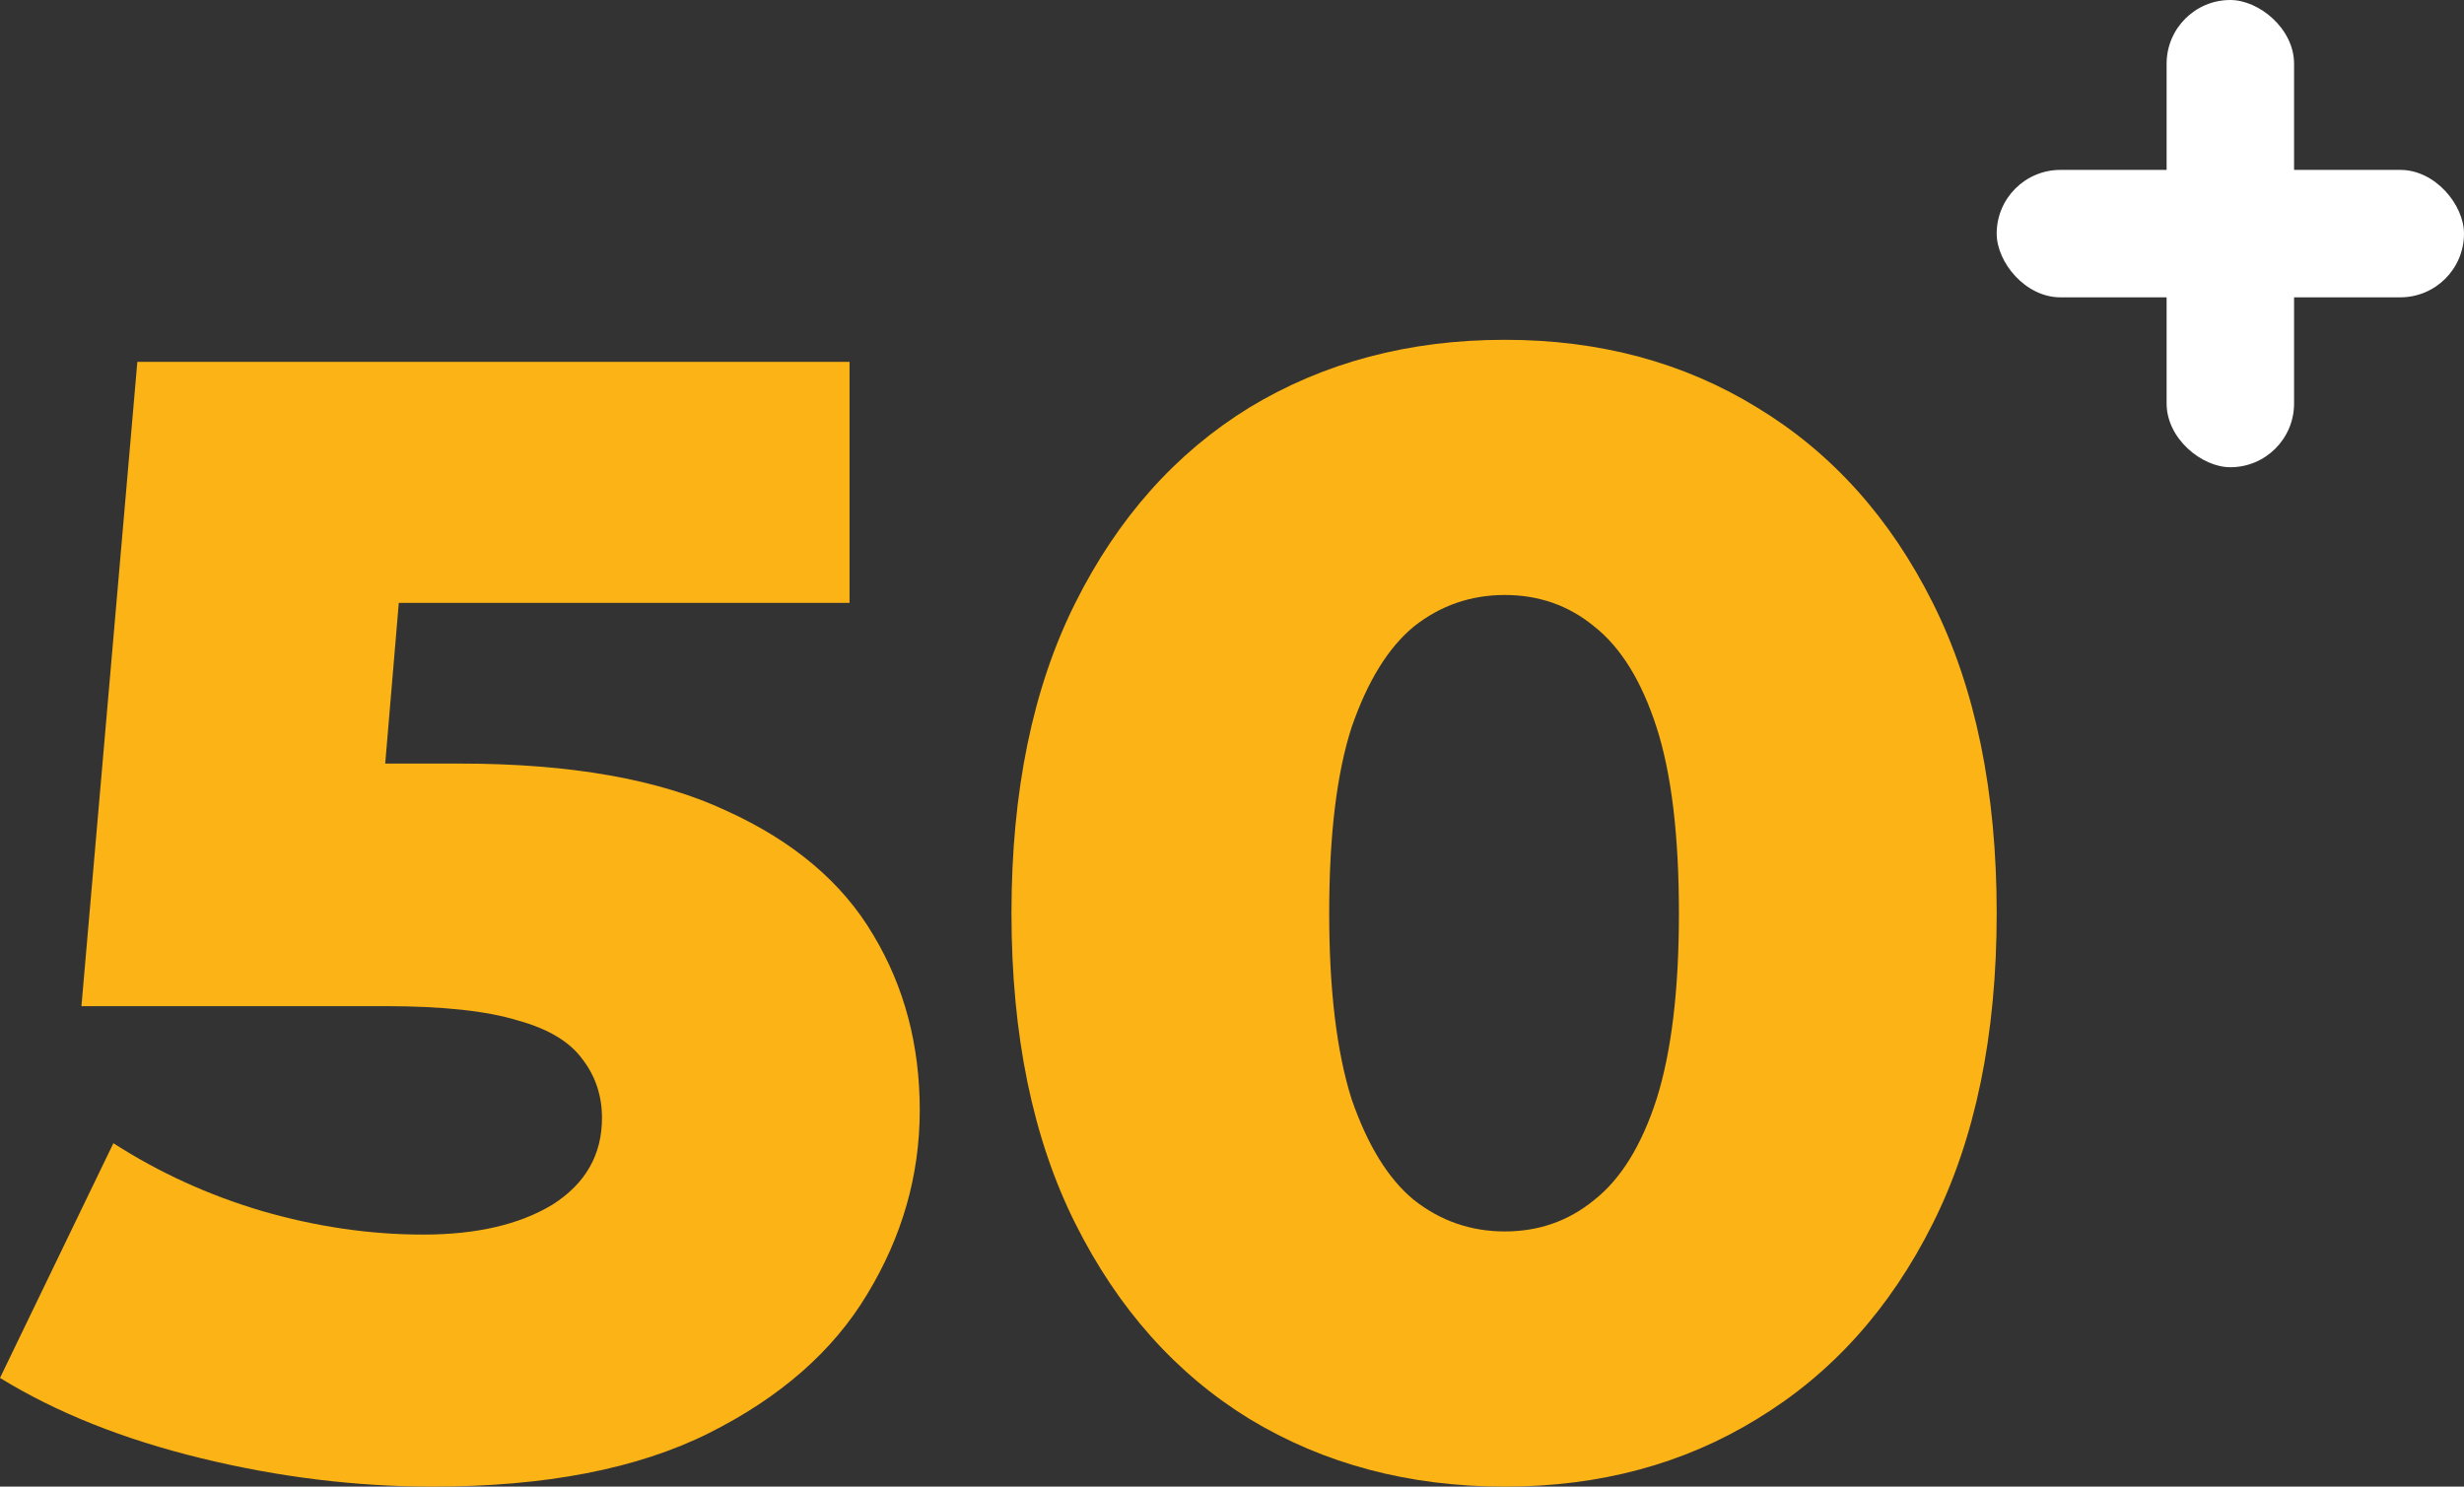 <svg width="58" height="35" viewBox="0 0 58 35" fill="none" xmlns="http://www.w3.org/2000/svg">
<rect x="0" y="0" width="58" height="35" fill="#333333" stroke="none"/>
<path d="M10.186 35C8.382 35 6.565 34.778 4.736 34.332C2.907 33.887 1.328 33.257 0 32.441L2.669 26.915C3.746 27.607 4.911 28.139 6.164 28.51C7.442 28.881 8.708 29.066 9.961 29.066C11.213 29.066 12.228 28.831 13.005 28.361C13.782 27.867 14.17 27.187 14.17 26.321C14.17 25.802 14.02 25.345 13.719 24.949C13.419 24.529 12.905 24.22 12.178 24.022C11.452 23.799 10.412 23.688 9.059 23.688H1.917L3.233 8.519H19.997V14.194H5.864L9.66 10.967L8.795 21.203L4.999 17.977H10.825C13.431 17.977 15.524 18.348 17.102 19.089C18.681 19.806 19.834 20.783 20.56 22.019C21.287 23.231 21.65 24.603 21.65 26.136C21.65 27.669 21.237 29.115 20.41 30.475C19.608 31.81 18.368 32.898 16.689 33.739C15.01 34.58 12.842 35 10.186 35Z" fill="#FCB315"/>
<path d="M35.423 35C33.168 35 31.163 34.468 29.409 33.405C27.68 32.342 26.314 30.809 25.312 28.806C24.31 26.804 23.809 24.368 23.809 21.5C23.809 18.632 24.31 16.196 25.312 14.194C26.314 12.191 27.68 10.658 29.409 9.595C31.163 8.532 33.168 8 35.423 8C37.653 8 39.633 8.532 41.362 9.595C43.116 10.658 44.494 12.191 45.496 14.194C46.499 16.196 47 18.632 47 21.5C47 24.368 46.499 26.804 45.496 28.806C44.494 30.809 43.116 32.342 41.362 33.405C39.633 34.468 37.653 35 35.423 35ZM35.423 28.992C36.225 28.992 36.927 28.744 37.528 28.25C38.154 27.756 38.643 26.964 38.994 25.876C39.345 24.764 39.52 23.305 39.52 21.5C39.52 19.67 39.345 18.212 38.994 17.124C38.643 16.036 38.154 15.245 37.528 14.75C36.927 14.255 36.225 14.008 35.423 14.008C34.621 14.008 33.907 14.255 33.281 14.75C32.679 15.245 32.191 16.036 31.815 17.124C31.464 18.212 31.288 19.67 31.288 21.5C31.288 23.305 31.464 24.764 31.815 25.876C32.191 26.964 32.679 27.756 33.281 28.25C33.907 28.744 34.621 28.992 35.423 28.992Z" fill="#FCB315"/>
<rect x="47" y="4" width="11" height="3" rx="1.5" fill="white"/>
<rect width="11" height="3" rx="1.5" transform="matrix(1.19249e-08 -1 -1 -1.19249e-08 54 11)" fill="white"/>
</svg>

